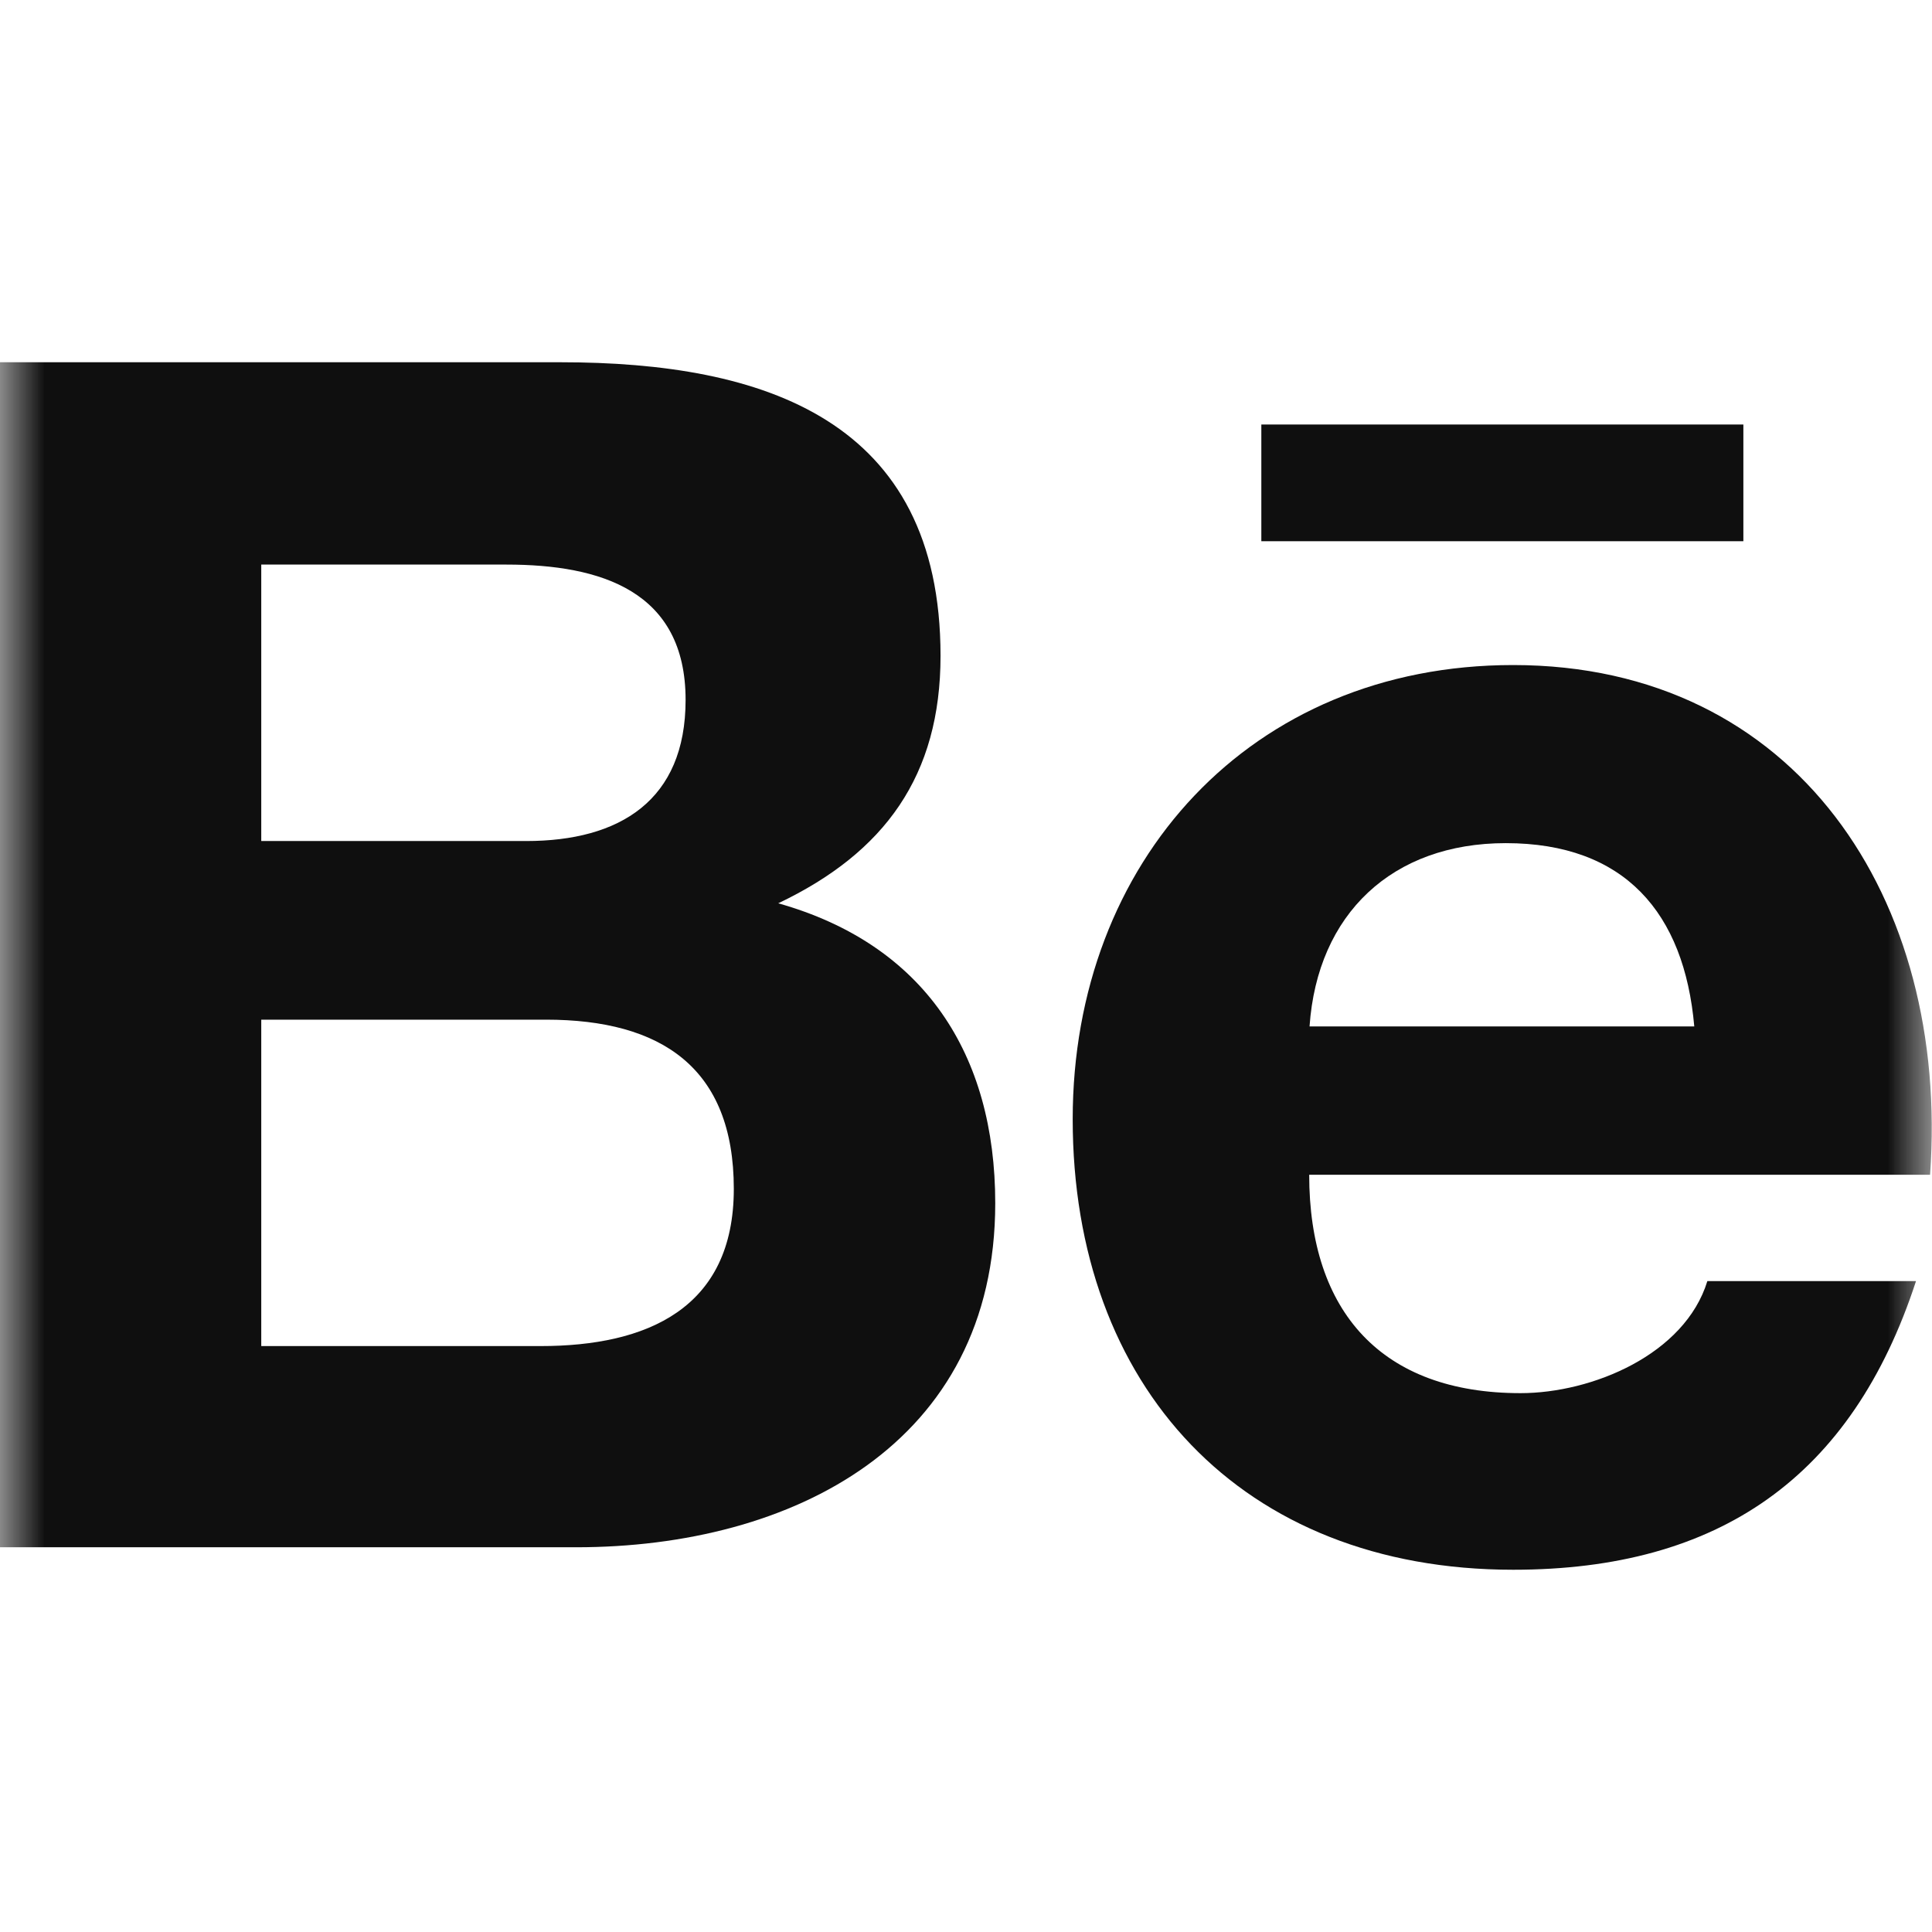 <svg width="22" height="22" viewBox="0 0 22 22" fill="none" xmlns="http://www.w3.org/2000/svg">
<g clip-path="url(#clip0_264_1211)">
<mask id="mask0_264_1211" style="mask-type:luminance" maskUnits="userSpaceOnUse" x="0" y="0" width="22" height="22">
<path d="M22 0H0V22H22V0Z" fill="white"/>
</mask>
<g mask="url(#mask0_264_1211)">
<path d="M11.333 13.701C11.333 12.007 10.527 10.755 8.862 10.286C10.077 9.707 10.71 8.831 10.71 7.468C10.71 4.78 8.701 4.125 6.383 4.125H0V17.619H6.561C9.022 17.619 11.333 16.443 11.333 13.701ZM2.975 6.429H5.768C6.841 6.429 7.807 6.729 7.807 7.97C7.807 9.116 7.056 9.577 5.992 9.577H2.975V6.429ZM2.975 15.328V11.611H6.218C7.528 11.611 8.356 12.156 8.356 13.538C8.356 14.901 7.367 15.328 6.156 15.328H2.975Z" fill="#0F0F0F"/>
<path d="M17.231 17.875C19.572 17.875 21.088 16.823 21.818 14.588H19.442C19.186 15.423 18.132 15.864 17.314 15.864C15.737 15.864 14.908 14.942 14.908 13.377H21.978C22.202 10.243 20.457 7.573 17.23 7.573C14.242 7.573 12.215 9.812 12.215 12.744C12.215 15.787 14.136 17.875 17.231 17.875ZM17.146 9.601C18.499 9.601 19.179 10.393 19.293 11.688H14.912C15.001 10.404 15.856 9.601 17.146 9.601Z" fill="#0F0F0F"/>
<path d="M14.363 4.834H19.852V6.163H14.363V4.834Z" fill="#0F0F0F"/>
</g>
</g>
<defs>
<clipPath id="clip0_264_1211">
<rect width="22" height="22" fill="white"/>
</clipPath>
</defs>
</svg>
